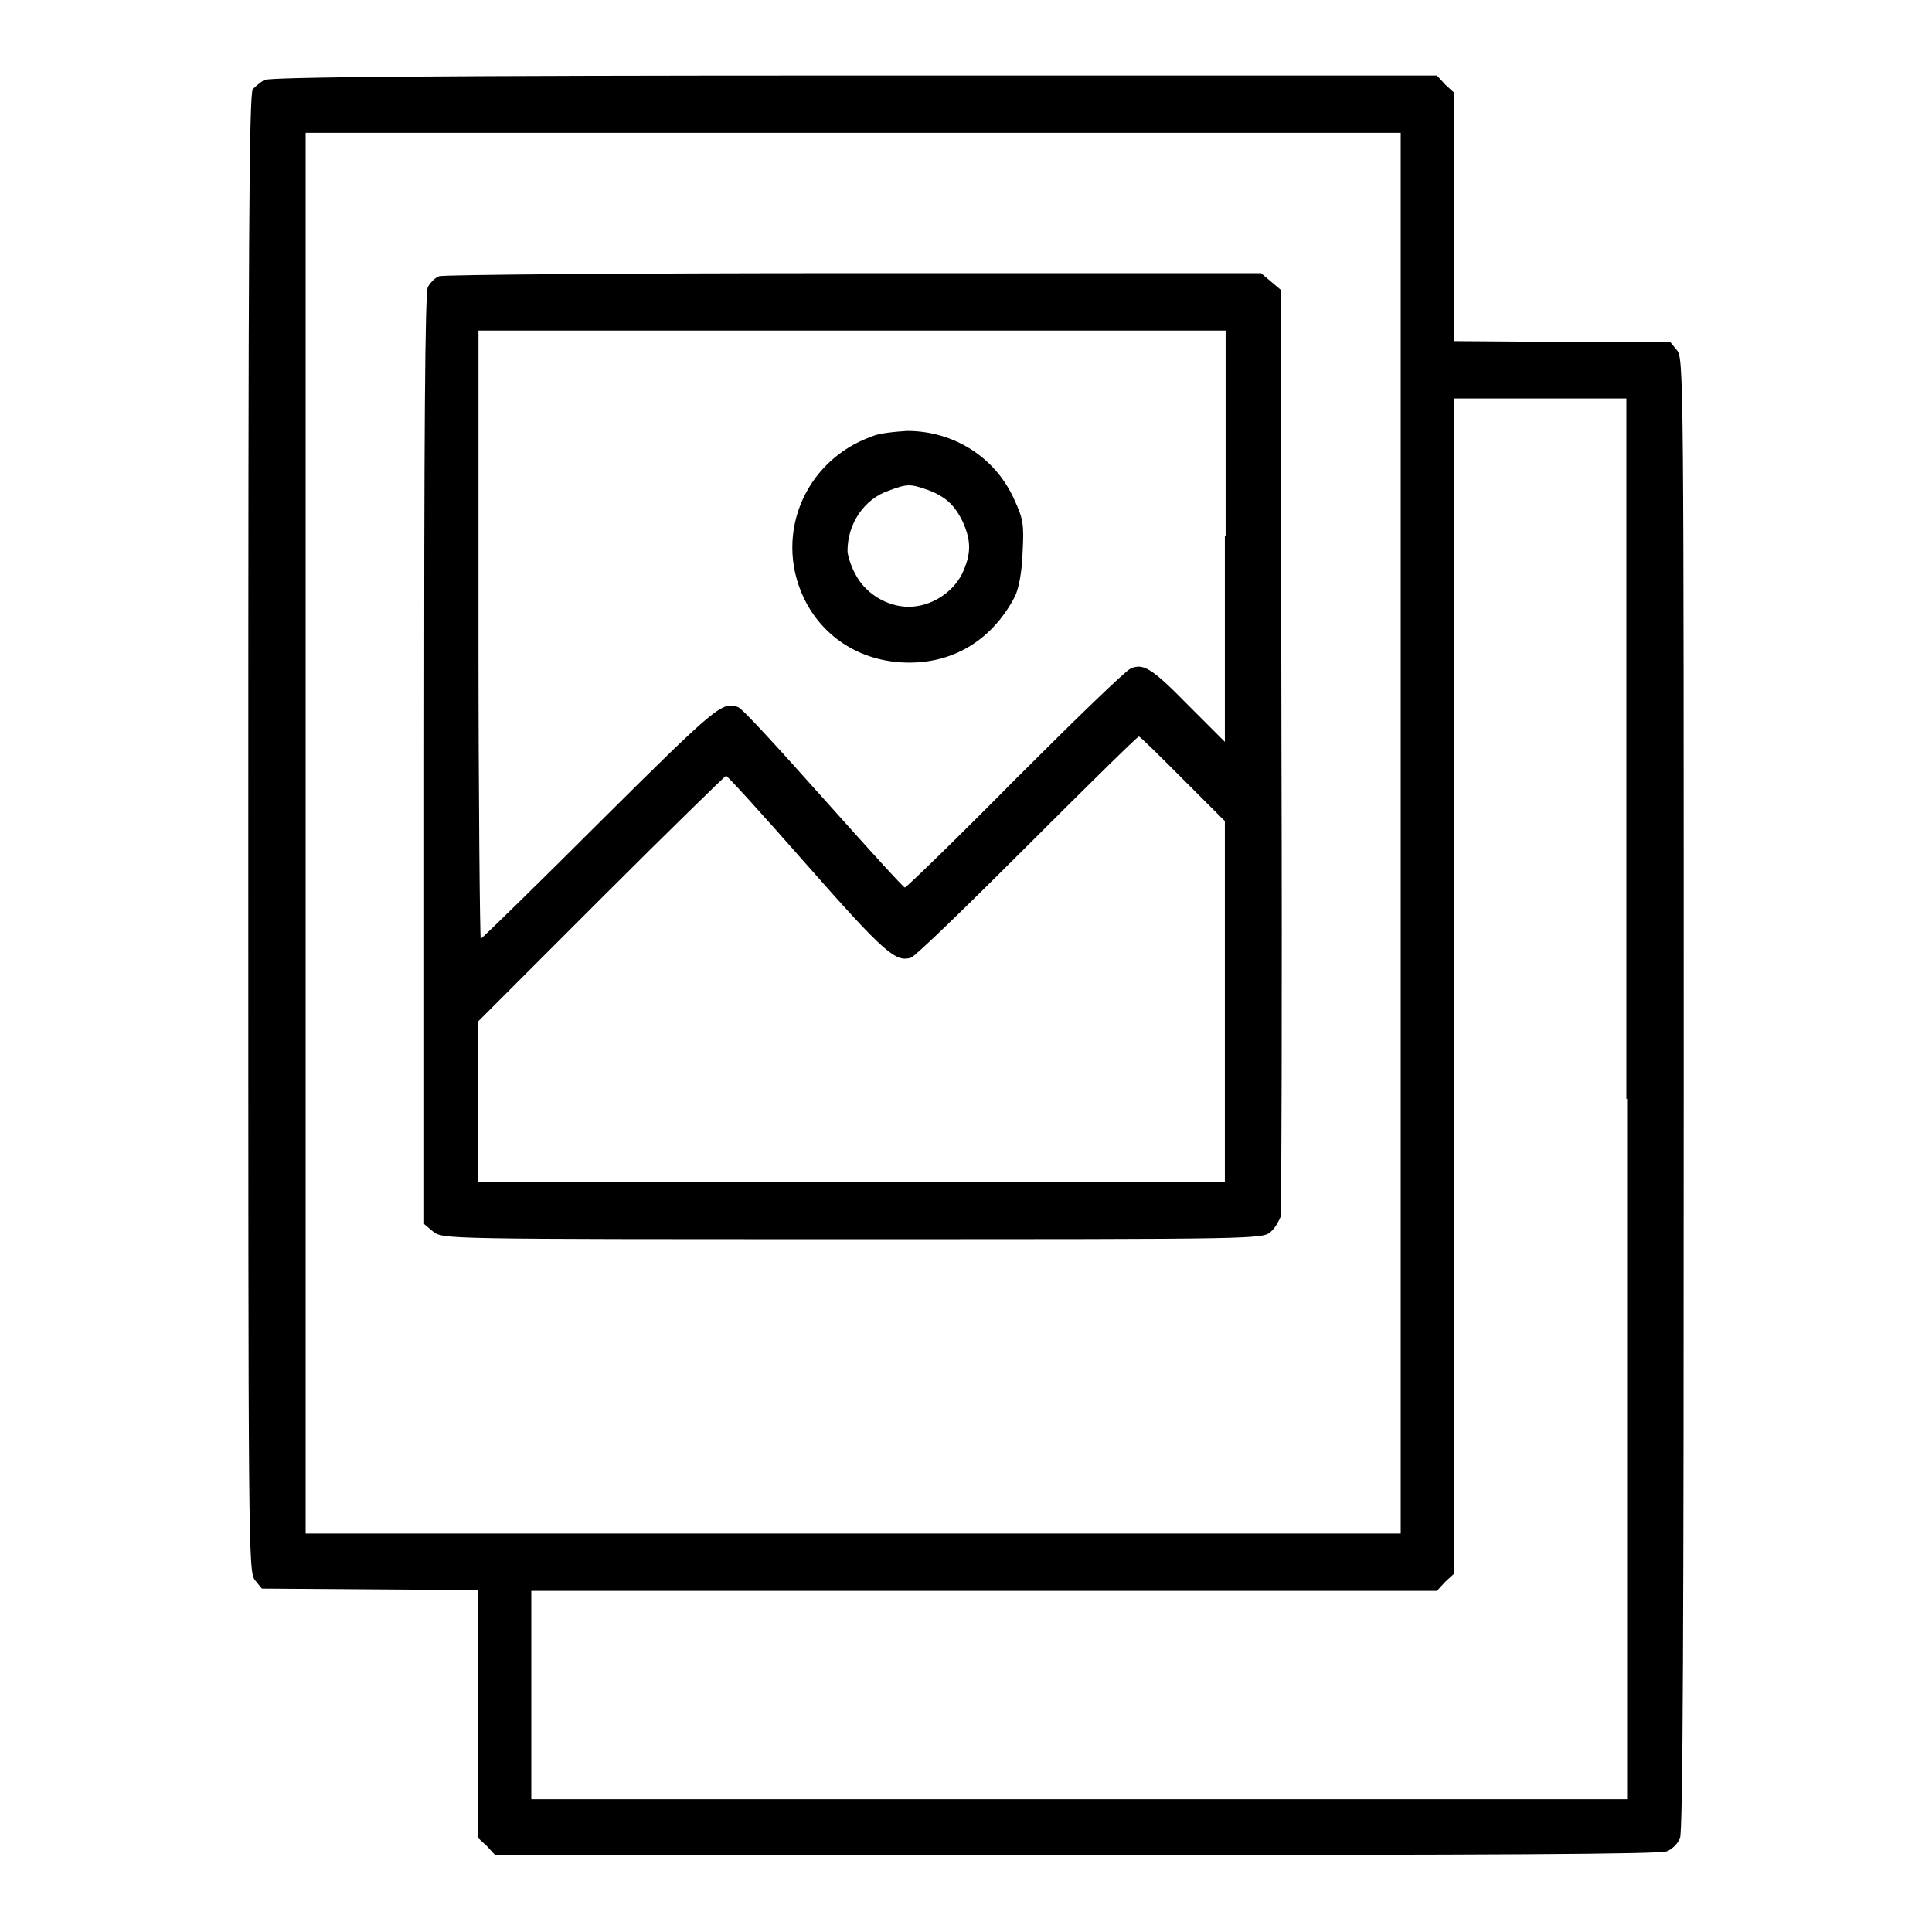 <?xml version="1.0" encoding="utf-8"?>
<!-- Svg Vector Icons : http://www.onlinewebfonts.com/icon -->
<!DOCTYPE svg PUBLIC "-//W3C//DTD SVG 1.1//EN" "http://www.w3.org/Graphics/SVG/1.1/DTD/svg11.dtd">
<svg version="1.1" xmlns="http://www.w3.org/2000/svg" xmlns:xlink="http://www.w3.org/1999/xlink" x="0px" y="0px" viewBox="0 0 256 256" enable-background="new 0 0 256 256" xml:space="preserve">
<g><g><g><path fill="#000000" d="M35,10.6c-0.5,0.3-1.2,0.9-1.5,1.2c-0.5,0.6-0.6,21-0.6,98.6c0,95.6,0,97.9,0.9,99l0.9,1.1l14.3,0.1l14.3,0.1v16.4v16.4l1.2,1.1l1.1,1.2h77.1c55.5,0,77.4-0.1,78.2-0.5c0.7-0.3,1.4-1,1.7-1.7c0.4-0.8,0.5-28.2,0.5-98.6c0-95.3,0-97.5-0.9-98.6l-0.9-1.1L207,45.3l-14.3-0.1V28.7V12.3l-1.2-1.1l-1.1-1.2h-77.2C58.2,10,35.6,10.2,35,10.6z M185.6,110.4v92.8H113H40.5v-92.8V17.6H113h72.6V110.4z M215.6,145.6v92.8H143H70.4v-13.8v-13.8h60h60l1.1-1.2l1.2-1.1v-77.8V52.8h11.4h11.4V145.6z"/><path fill="#000000" d="M58.2,36.6c-0.6,0.2-1.2,0.9-1.5,1.4c-0.4,0.7-0.5,19.8-0.5,62.6v61.6l1.2,1c1.3,1,1.4,1,55.6,1c54,0,54.3,0,55.4-1c0.6-0.5,1.1-1.5,1.3-2c0.1-0.6,0.2-28.4,0.1-61.9l-0.1-60.9l-1.3-1.1l-1.3-1.1l-53.9,0C83.3,36.2,58.8,36.4,58.2,36.6z M162.3,71v27.3l-4.7-4.7c-4.9-5-6.1-5.8-7.8-5c-0.6,0.2-7.5,6.9-15.3,14.7c-7.8,7.9-14.4,14.3-14.6,14.3c-0.2,0-5-5.3-10.8-11.8c-5.8-6.5-10.8-12-11.3-12.1c-2.1-0.8-2.9-0.1-18.3,15.2c-8.5,8.5-15.7,15.5-15.8,15.5s-0.3-18.1-0.3-40.2V43.8h49.5h49.5V71L162.3,71z M156.7,103.2l5.6,5.6v23.9v23.9h-49.5H63.3V146v-10.6l16.3-16.3c9-9,16.5-16.3,16.6-16.3c0.2,0,5,5.3,10.8,11.9c10.3,11.7,11.7,12.8,13.7,12.2c0.5-0.1,7.4-6.8,15.4-14.8c8-8,14.6-14.5,14.8-14.5C151,97.5,153.6,100.1,156.7,103.2z"/><path fill="#000000" d="M115.6,57.8c-9.3,3.3-13.3,13.7-8.7,22.2c2.7,4.9,7.7,7.8,13.6,7.8c6.1,0,11.1-3.2,14-8.8c0.5-1.1,0.9-3.1,1-5.8c0.2-3.7,0.1-4.4-1.1-7c-2.5-5.6-8-9.1-14.2-9.1C118.6,57.2,116.5,57.4,115.6,57.8z M122.9,64.9c2.4,0.9,3.6,2,4.7,4.3c1.1,2.5,1.1,4.2-0.1,6.8c-1.3,2.6-4.2,4.4-7.1,4.4c-2.9,0-5.8-1.8-7.1-4.4c-0.6-1.1-1-2.5-1-3c0-3.6,2.2-6.9,5.5-8C120.2,64.1,120.6,64.1,122.9,64.9z"/></g></g></g>
</svg>